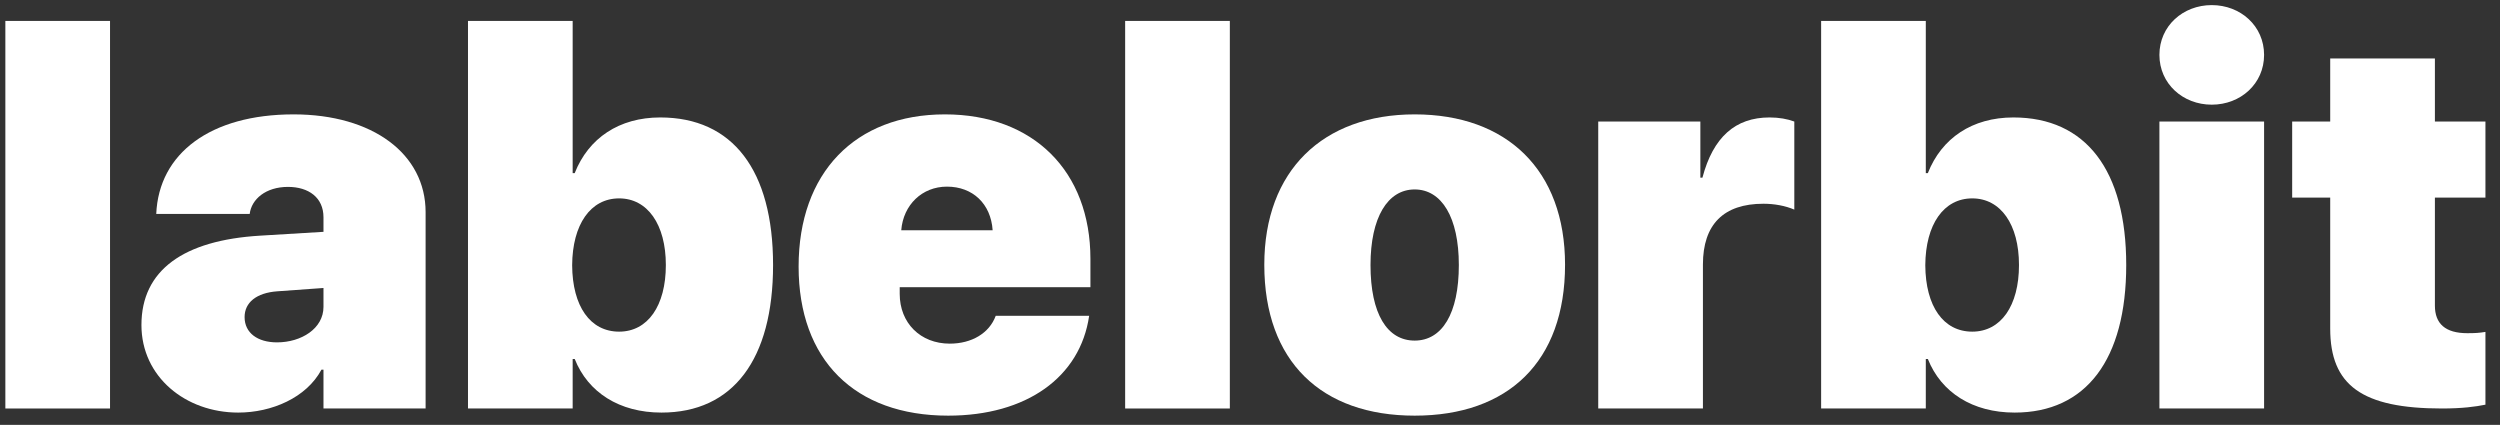 <svg width="153" height="26" viewBox="0 0 153 26" fill="none" xmlns="http://www.w3.org/2000/svg">
<rect x="0" y="0" width="153" height="26" fill="#333333" stroke="none"/>
<path d="M142.609 3.578H149.016V7.438H152.109V12.094H149.016V18.703C149.016 19.812 149.656 20.391 151 20.391C151.484 20.391 151.734 20.375 152.109 20.312V24.766C151.5 24.891 150.672 25 149.453 25C144.547 25 142.609 23.578 142.609 20.109V12.094H140.281V7.438H142.609V3.578Z" fill="white"/>
<path d="M132.156 25V7.438H138.562V25H132.156ZM135.359 6.406C133.594 6.406 132.156 5.125 132.156 3.359C132.156 1.594 133.594 0.312 135.359 0.312C137.125 0.312 138.562 1.594 138.562 3.359C138.562 5.125 137.125 6.406 135.359 6.406Z" fill="white"/>
<path d="M123.297 25.25C120.719 25.25 118.797 24.016 117.984 21.969H117.859V25H111.453V1.281H117.859V10.594H117.984C118.828 8.453 120.703 7.188 123.219 7.188C127.656 7.188 130.125 10.422 130.125 16.219C130.125 22 127.672 25.25 123.297 25.25ZM120.703 12.141C118.953 12.141 117.844 13.734 117.828 16.234C117.844 18.75 118.938 20.297 120.703 20.297C122.453 20.297 123.562 18.719 123.562 16.219C123.562 13.734 122.438 12.141 120.703 12.141Z" fill="white"/>
<path d="M97.812 25V7.438H104.062V10.875H104.188C104.844 8.391 106.203 7.188 108.297 7.188C108.875 7.188 109.391 7.281 109.812 7.438V12.828C109.266 12.594 108.594 12.469 107.922 12.469C105.484 12.469 104.219 13.734 104.219 16.188V25H97.812Z" fill="white"/>
<path d="M86.578 25.438C80.875 25.438 77.375 22.125 77.375 16.203C77.375 10.438 80.969 7 86.578 7C92.219 7 95.781 10.406 95.781 16.203C95.781 22.141 92.297 25.438 86.578 25.438ZM86.578 20.844C88.25 20.844 89.281 19.203 89.281 16.219C89.281 13.312 88.234 11.594 86.578 11.594C84.922 11.594 83.875 13.312 83.875 16.219C83.875 19.203 84.891 20.844 86.578 20.844Z" fill="white"/>
<path d="M68.859 25V1.281H75.266V25H68.859Z" fill="white"/>
<path d="M57.953 11.422C56.438 11.422 55.281 12.531 55.156 14.094H60.75C60.641 12.469 59.531 11.422 57.953 11.422ZM60.938 19.328H66.656C66.109 23.094 62.812 25.438 58.031 25.438C52.297 25.438 48.875 22.016 48.875 16.312C48.875 10.578 52.328 7 57.828 7C63.234 7 66.734 10.469 66.734 15.844V17.578H55.062V17.984C55.062 19.766 56.328 21.031 58.125 21.031C59.469 21.031 60.547 20.391 60.938 19.328Z" fill="white"/>
<path d="M40.484 25.25C37.906 25.25 35.984 24.016 35.172 21.969H35.047V25H28.641V1.281H35.047V10.594H35.172C36.016 8.453 37.891 7.188 40.406 7.188C44.844 7.188 47.312 10.422 47.312 16.219C47.312 22 44.859 25.25 40.484 25.25ZM37.891 12.141C36.141 12.141 35.031 13.734 35.016 16.234C35.031 18.75 36.125 20.297 37.891 20.297C39.641 20.297 40.75 18.719 40.75 16.219C40.75 13.734 39.625 12.141 37.891 12.141Z" fill="white"/>
<path d="M16.953 20.953C18.438 20.953 19.797 20.109 19.797 18.781V17.625L16.969 17.828C15.688 17.922 14.969 18.516 14.969 19.406C14.969 20.375 15.766 20.953 16.953 20.953ZM14.578 25.25C11.359 25.25 8.656 23.062 8.656 19.891C8.656 16.531 11.234 14.703 15.922 14.422L19.797 14.188V13.297C19.797 12.094 18.891 11.438 17.625 11.438C16.266 11.438 15.391 12.188 15.281 13.094H9.562C9.719 9.375 12.891 7 17.969 7C22.812 7 26.047 9.422 26.047 12.984V25H19.797V22.625H19.672C18.75 24.344 16.625 25.25 14.578 25.25Z" fill="white"/>
<path d="M0.328 25V1.281H6.734V25H0.328Z" fill="white"/>
</svg>
